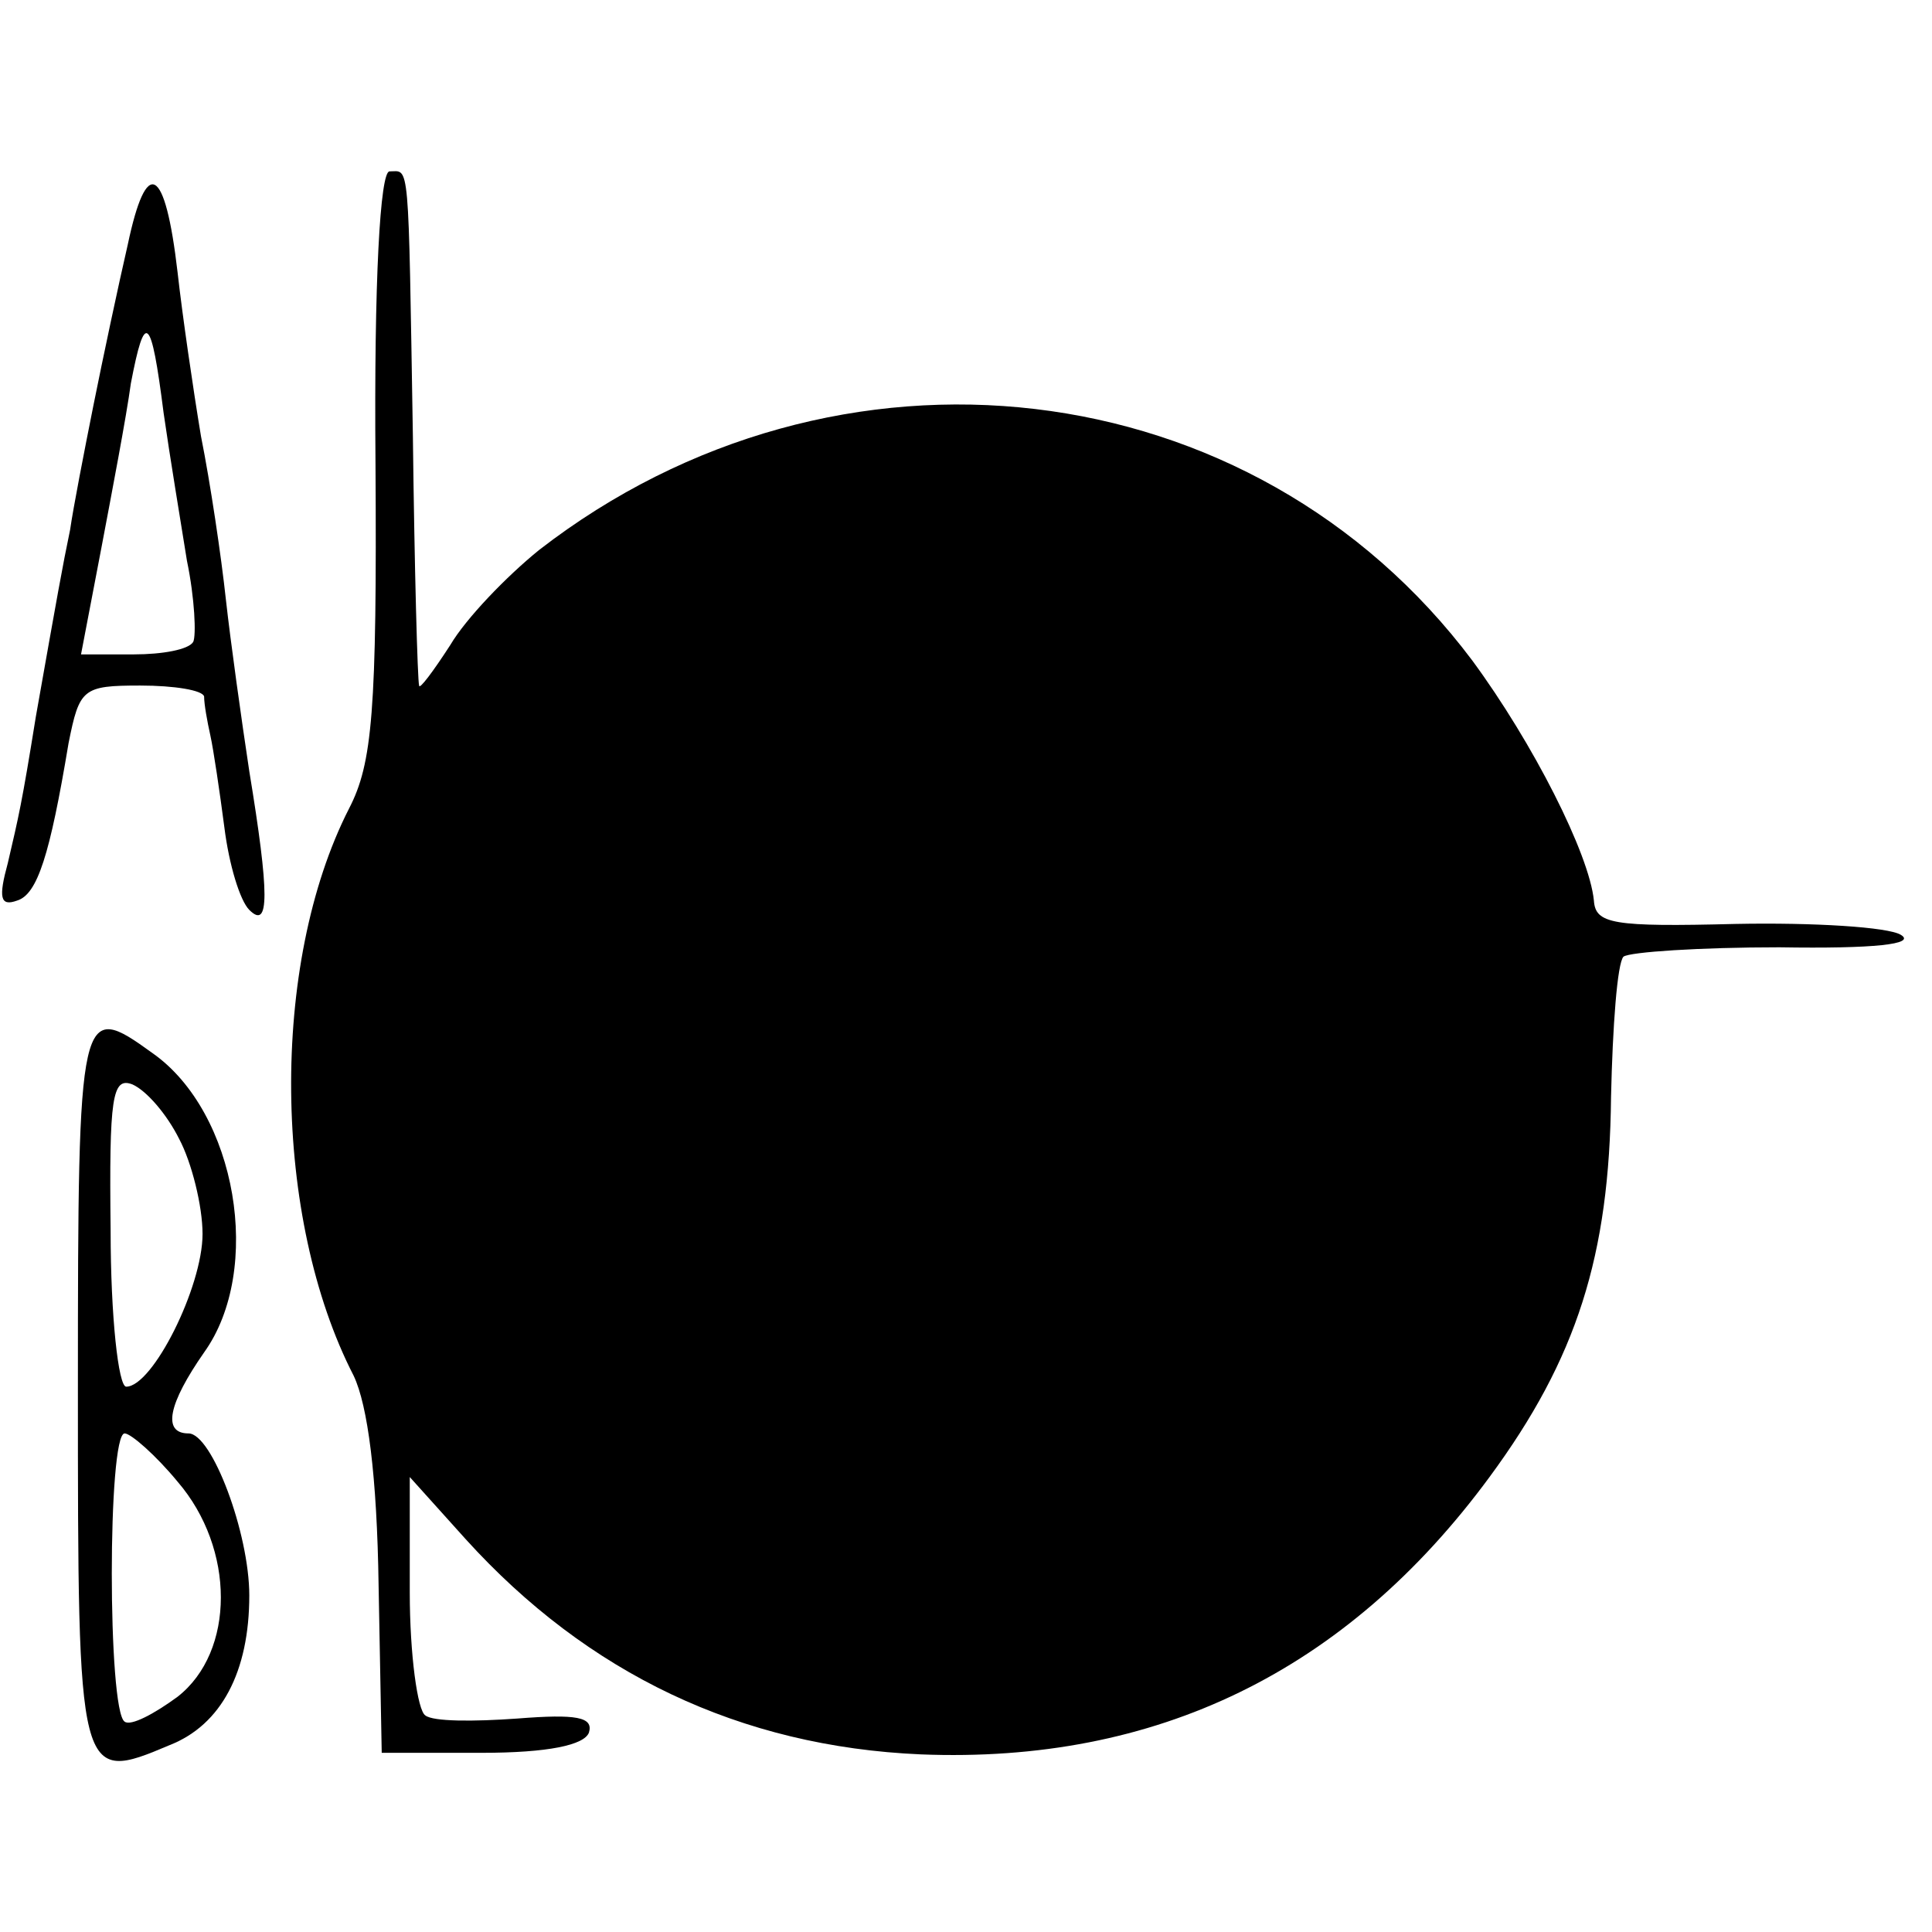 <?xml version="1.0" standalone="no"?>
<!DOCTYPE svg PUBLIC "-//W3C//DTD SVG 20010904//EN"
 "http://www.w3.org/TR/2001/REC-SVG-20010904/DTD/svg10.dtd">
<svg version="1.0" xmlns="http://www.w3.org/2000/svg"
 width="124pt" height="124pt" viewBox="0 0 124 124"
 preserveAspectRatio="xMidYMid meet">
<g transform="translate(0,124) scale(0.1,-0.1)"
fill="#000000" stroke="none">
<path d="M82 1083 c-6 -26 -16 -73 -22 -103 -6 -30 -13 -66 -15 -80 -5 -24 -8
-41 -22 -120 -9 -56 -11 -64 -18 -94 -6 -22 -5 -28 6 -24 13 4 21 29 33 101 7
35 9 37 46 37 22 0 40 -3 41 -7 0 -5 2 -16 4 -25 2 -9 6 -36 9 -59 3 -24 10
-47 16 -53 13 -13 13 10 0 89 -5 33 -12 83 -15 110 -3 28 -10 75 -16 105 -5
30 -12 78 -15 105 -8 69 -20 75 -32 18z m23 -108 c4 -28 11 -70 15 -95 5 -24
6 -48 4 -52 -3 -5 -20 -8 -38 -8 l-34 0 13 68 c7 37 16 84 19 106 9 47 13 44
21 -19z"/>
<path d="M241 943 c1 -160 -2 -193 -17 -222 -51 -100 -49 -263 3 -364 9 -19
15 -64 16 -135 l2 -107 64 0 c43 0 66 5 69 13 3 10 -8 12 -46 9 -28 -2 -54 -2
-59 2 -5 3 -10 39 -10 79 l0 74 36 -40 c78 -86 176 -133 292 -138 151 -6 273
53 365 178 56 76 77 142 78 244 1 45 4 86 8 90 4 3 49 6 100 6 61 -1 88 2 78
8 -8 5 -56 8 -106 7 -79 -2 -90 0 -91 15 -3 30 -39 101 -78 154 -141 188 -408
219 -599 71 -21 -17 -47 -44 -57 -61 -11 -17 -20 -29 -20 -26 -1 3 -3 75 -4
160 -3 181 -2 170 -15 170 -6 0 -10 -70 -9 -187z"/>
<path d="M50 350 c0 -253 0 -255 59 -230 33 13 51 47 51 96 0 40 -24 104 -39
104 -17 0 -13 19 10 52 38 53 21 154 -33 192 -47 34 -48 31 -48 -214z m65 159
c8 -15 15 -43 15 -61 0 -34 -32 -98 -49 -98 -5 0 -10 45 -10 100 -1 86 1 99
14 94 9 -4 22 -19 30 -35z m-1 -220 c37 -43 37 -109 0 -138 -15 -11 -30 -19
-34 -16 -11 7 -11 185 0 185 4 0 20 -14 34 -31z"/>
</g>
</svg>
